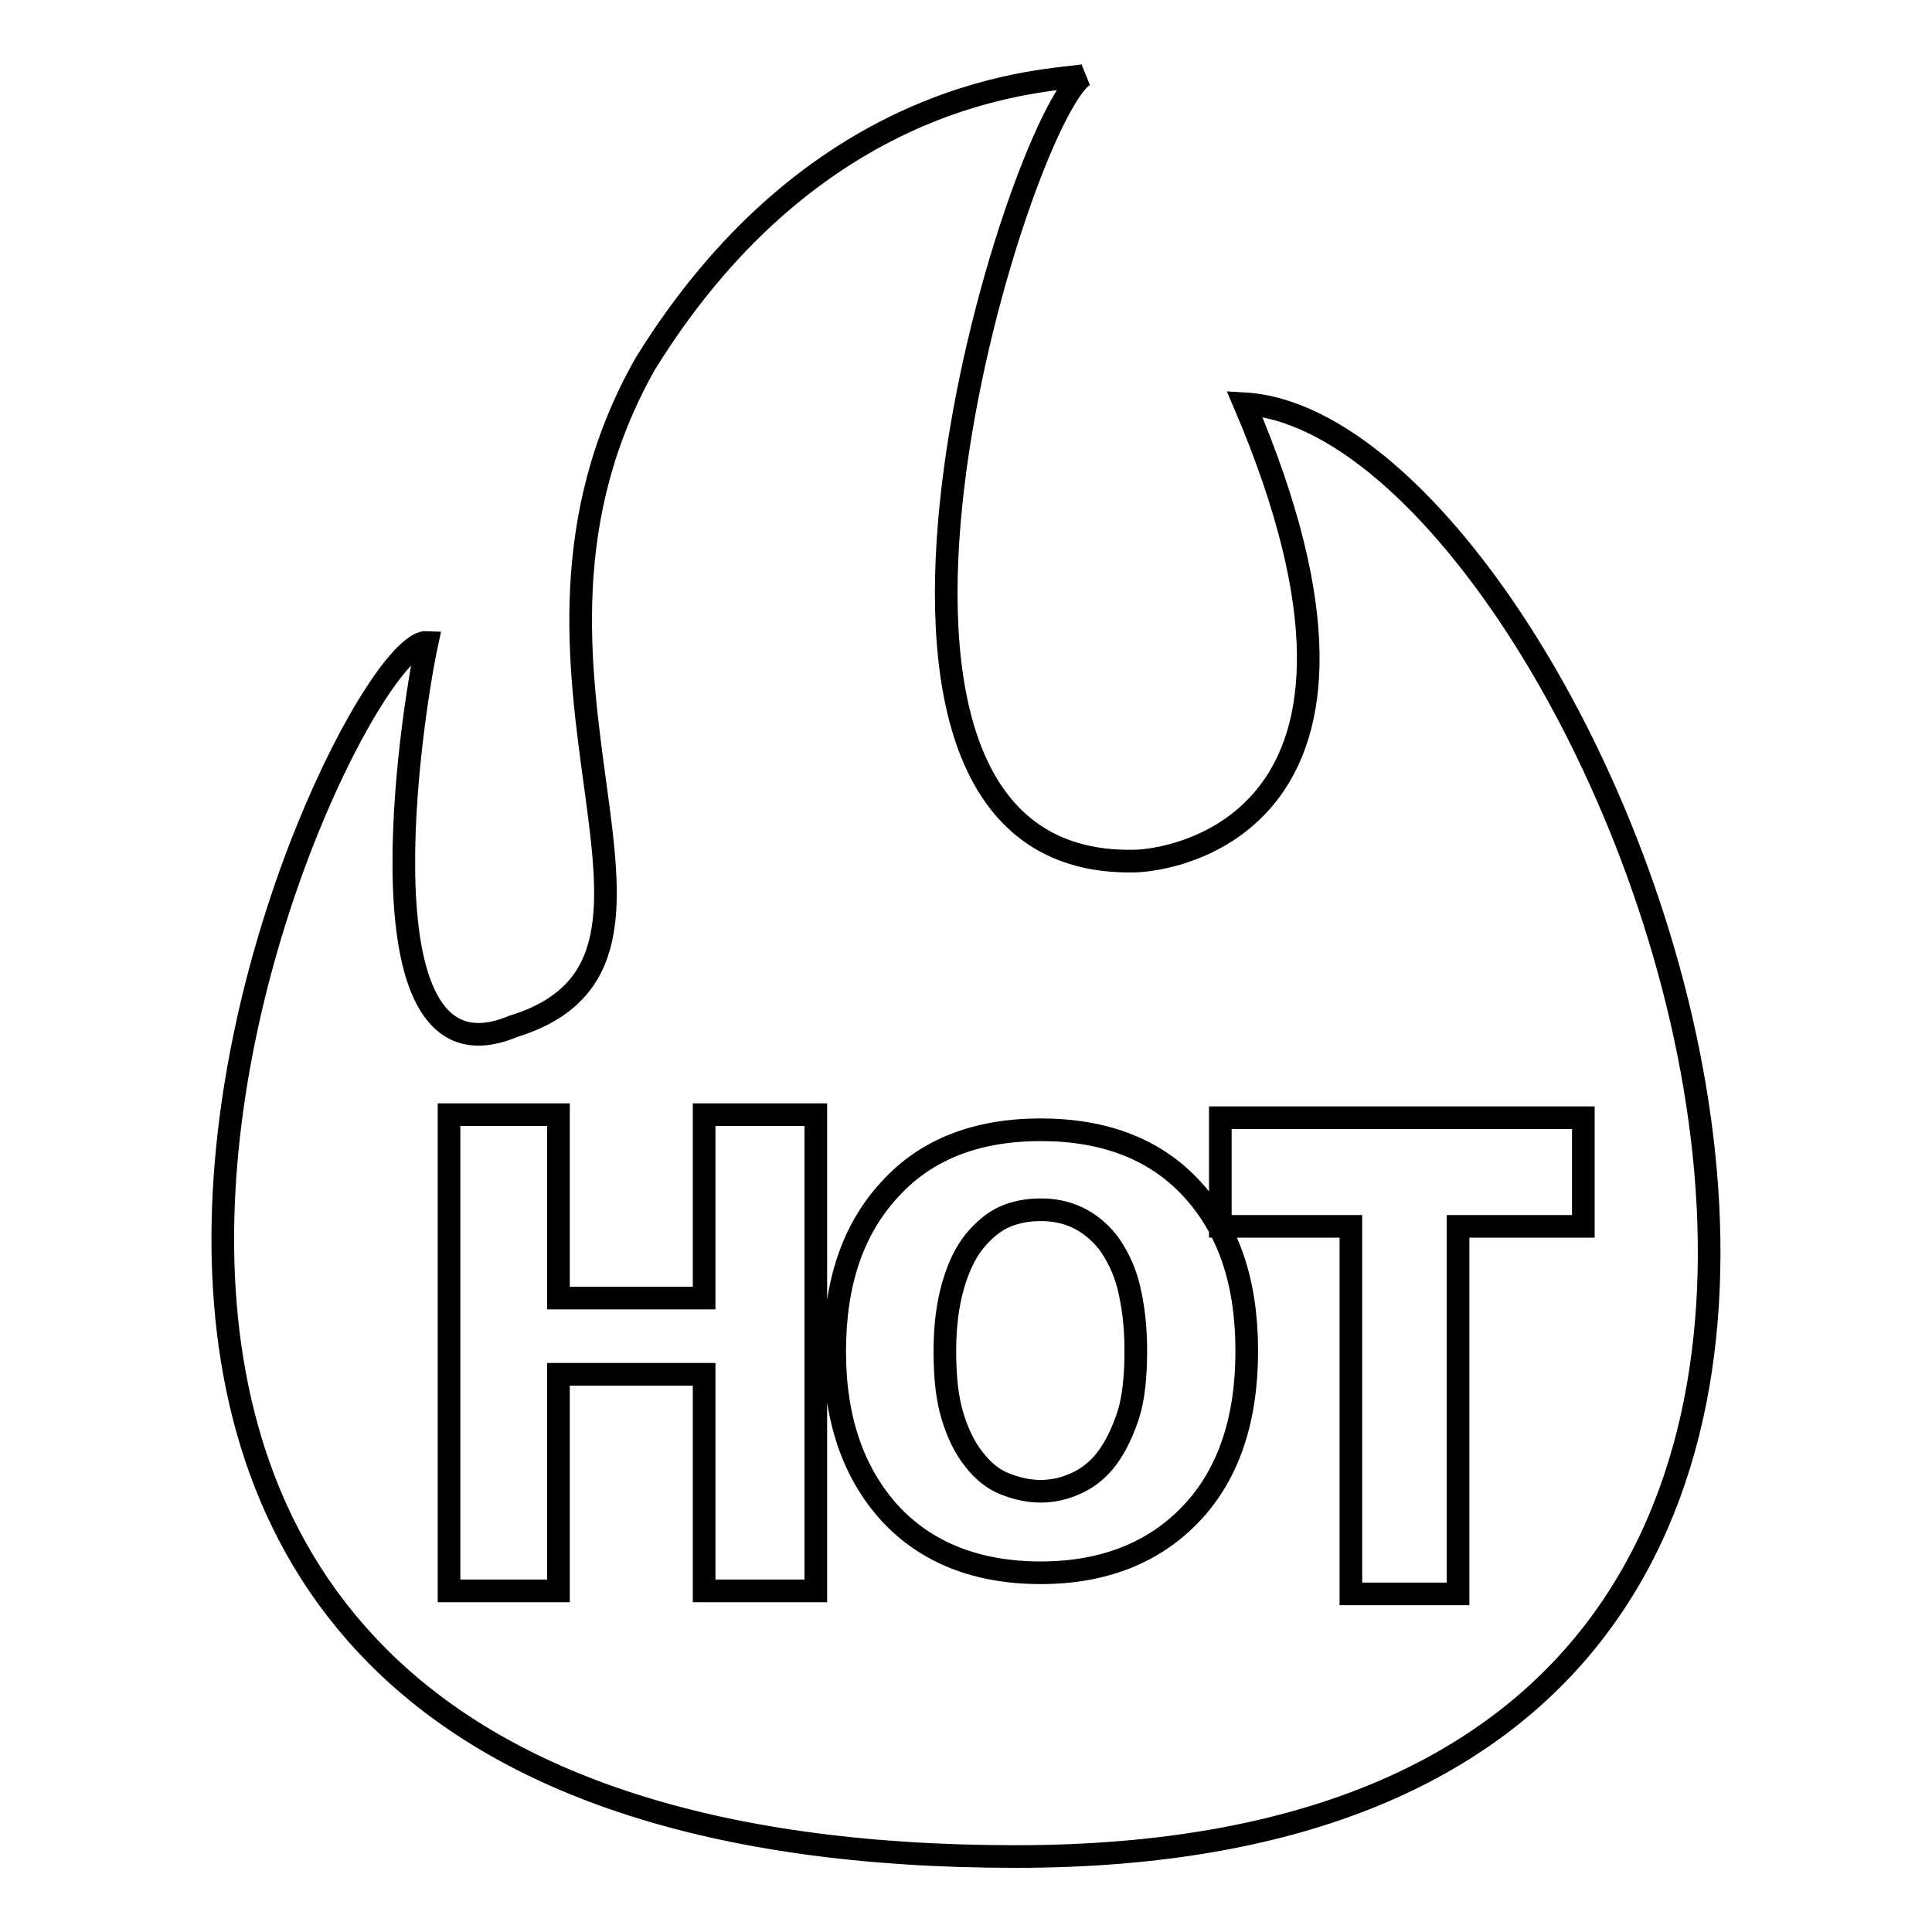<?xml version="1.0" encoding="utf-8"?>
<!-- Svg Vector Icons : http://www.onlinewebfonts.com/icon -->
<!DOCTYPE svg PUBLIC "-//W3C//DTD SVG 1.1//EN" "http://www.w3.org/Graphics/SVG/1.1/DTD/svg11.dtd">
<svg version="1.1" xmlns="http://www.w3.org/2000/svg" xmlns:xlink="http://www.w3.org/1999/xlink" x="0px" y="0px" viewBox="0 0 256 256" enable-background="new 0 0 256 256" xml:space="preserve">
<g><g><path stroke-width="3" fill-opacity="0" stroke="#000000"  d="M146.8,164.6c-1.2-1.5-2.6-2.6-4.1-3.3c-1.5-0.7-3.1-1-4.8-1c-1.7,0-3.3,0.3-4.7,0.9c-1.4,0.6-2.8,1.7-4.1,3.3c-1.2,1.5-2.1,3.4-2.8,5.8c-0.7,2.4-1.1,5.3-1.1,8.7c0,3.5,0.3,6.3,1,8.6c0.7,2.3,1.6,4.2,2.8,5.7c1.2,1.6,2.6,2.7,4.1,3.3s3.1,1,4.8,1c1.7,0,3.3-0.4,4.8-1.1s2.9-1.8,4-3.3c1.2-1.6,2.1-3.6,2.8-5.7c0.7-2.2,1-5.1,1-8.6c0-3.4-0.4-6.2-1-8.6C148.9,168,147.9,166.1,146.8,164.6z M164.9,53.5c23.9,56-10,60.6-14.7,60.6c-46.2,0.8-15.4-98.4-6.6-104.1c-4,0.8-34.9,0.7-58.1,38.2C62.3,89.2,96.9,127.1,68,136c-21.2,8.9-13.5-41.3-11.4-50.9C44.9,84.4-29.9,246,134.6,246C288.9,246,212.7,56.2,164.9,53.5z M108.1,210.8H93.3v-28.7H74v28.7H59.5v-63.1H74V172h19.3v-24.3h14.8V210.8z M157.9,200.5c-4.9,5.2-11.6,7.9-20,7.9c-8.5,0-15.2-2.7-20-7.9c-4.8-5.3-7.3-12.4-7.3-21.4c0-9.1,2.4-16.2,7.3-21.5c4.8-5.3,11.5-7.9,20-7.9c8.5,0,15.2,2.6,20,7.8c4.9,5.3,7.3,12.4,7.3,21.5C165.2,188.1,162.8,195.3,157.9,200.5z M193.2,162.5v48.7H179v-48.7h-17.3v-14.4h48.1v14.4H193.2z"/></g></g>
</svg>